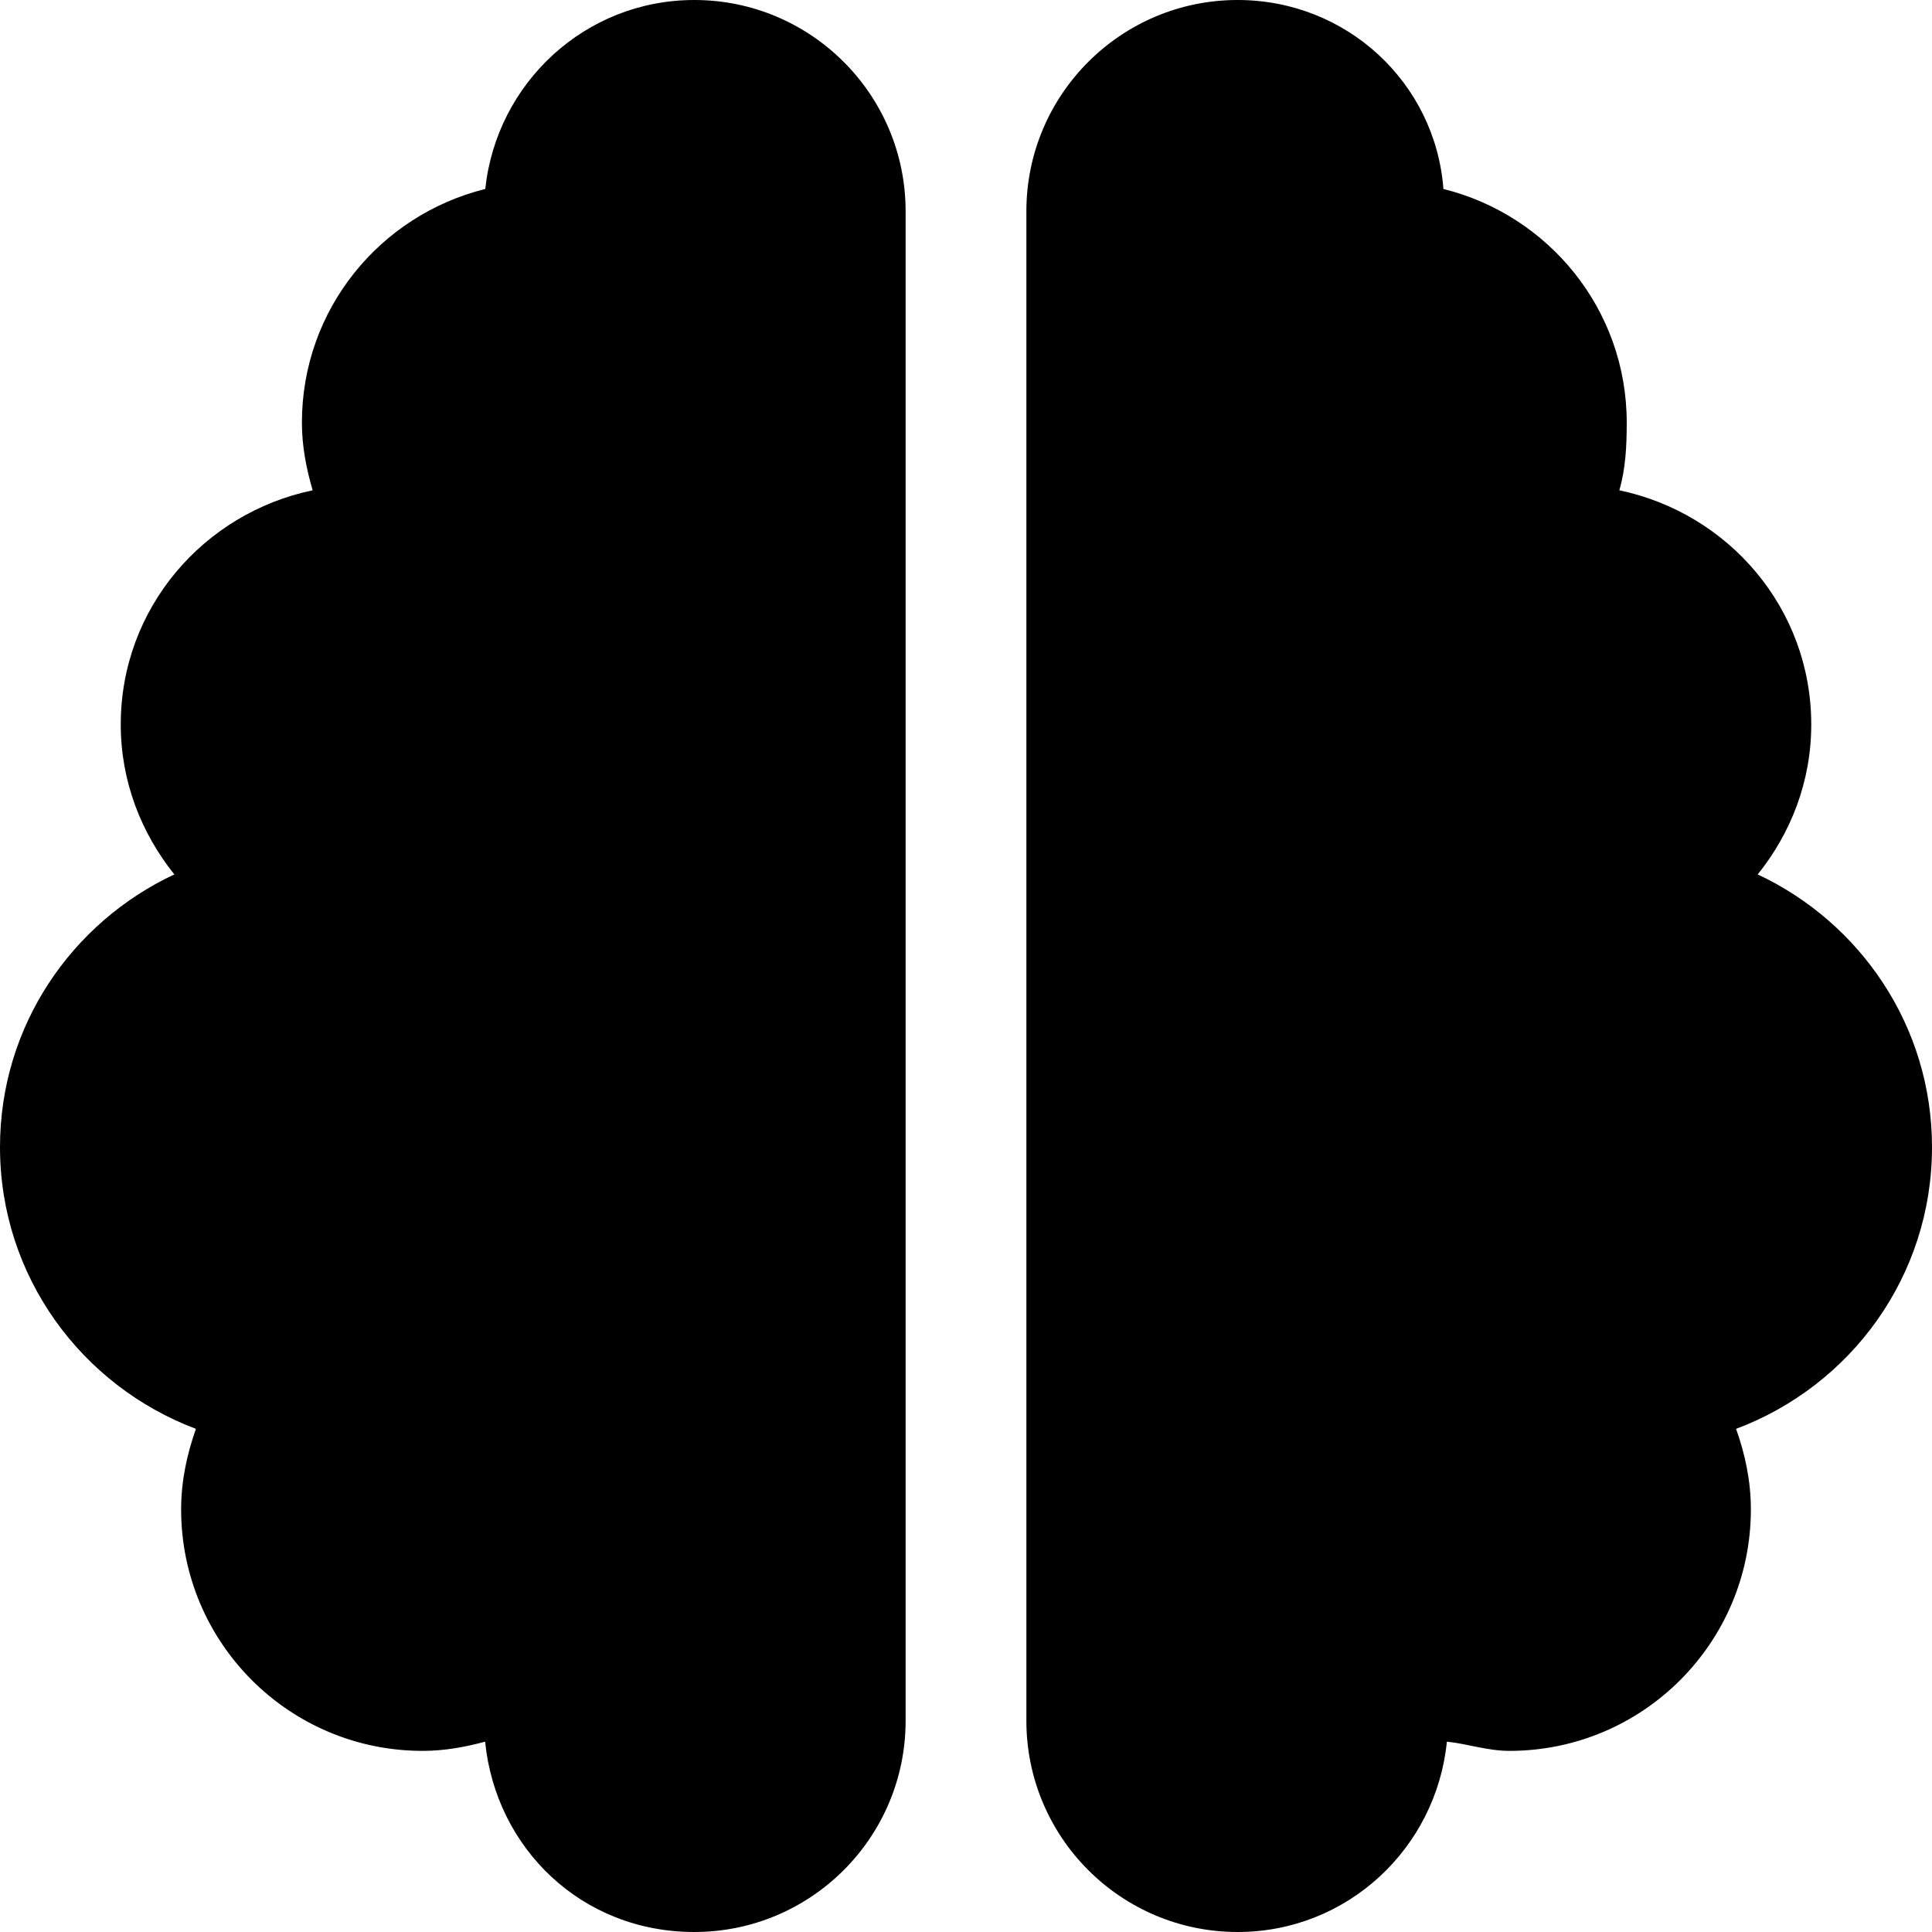 <svg xmlns="http://www.w3.org/2000/svg" viewBox="0 0 512 512"><!--! Font Awesome Free 6.0.0-alpha3 by @fontawesome - https://fontawesome.com License - https://fontawesome.com/license/free (Icons: CC BY 4.0, Fonts: SIL OFL 1.1, Code: MIT License) --><path d="M184 0C155.1 0 131.6 21.97 128.6 50.08C100.7 57 80.01 81.99 80.01 112c0 6.27 1.17 12.21 2.85 17.93C53.9 136 32 161.2 32 192c0 15.1 5.445 28.79 14.19 39.73C18.97 244.5 0 271.9 0 304c0 34.26 21.64 63.26 51.92 74.66C49.54 385.4 48 392.5 48 400c0 35.35 28.65 64 64 64c5.766 0 11.25-1.008 16.56-2.438C131.4 489.8 154.1 512 184 512c30.93 0 56-25.07 56-56V56C240 25.07 214.9 0 184 0zM512 304c0-32.05-18.97-59.5-46.19-72.27C474.6 220.8 480 207.1 480 192c0-30.78-21.9-55.98-50.86-62.07C430.8 124.2 431.1 118.3 431.1 112c0-30.01-20.72-55-48.58-61.92C380.4 21.97 356.9 0 328 0c-30.93 0-56 25.07-56 56v400c0 30.93 25.07 56 56 56c29.02 0 52.61-22.16 55.44-50.44C388.8 462.1 394.2 464 400 464c35.35 0 64-28.65 64-64c0-7.521-1.537-14.63-3.92-21.34C490.4 367.3 512 338.3 512 304z"/></svg>